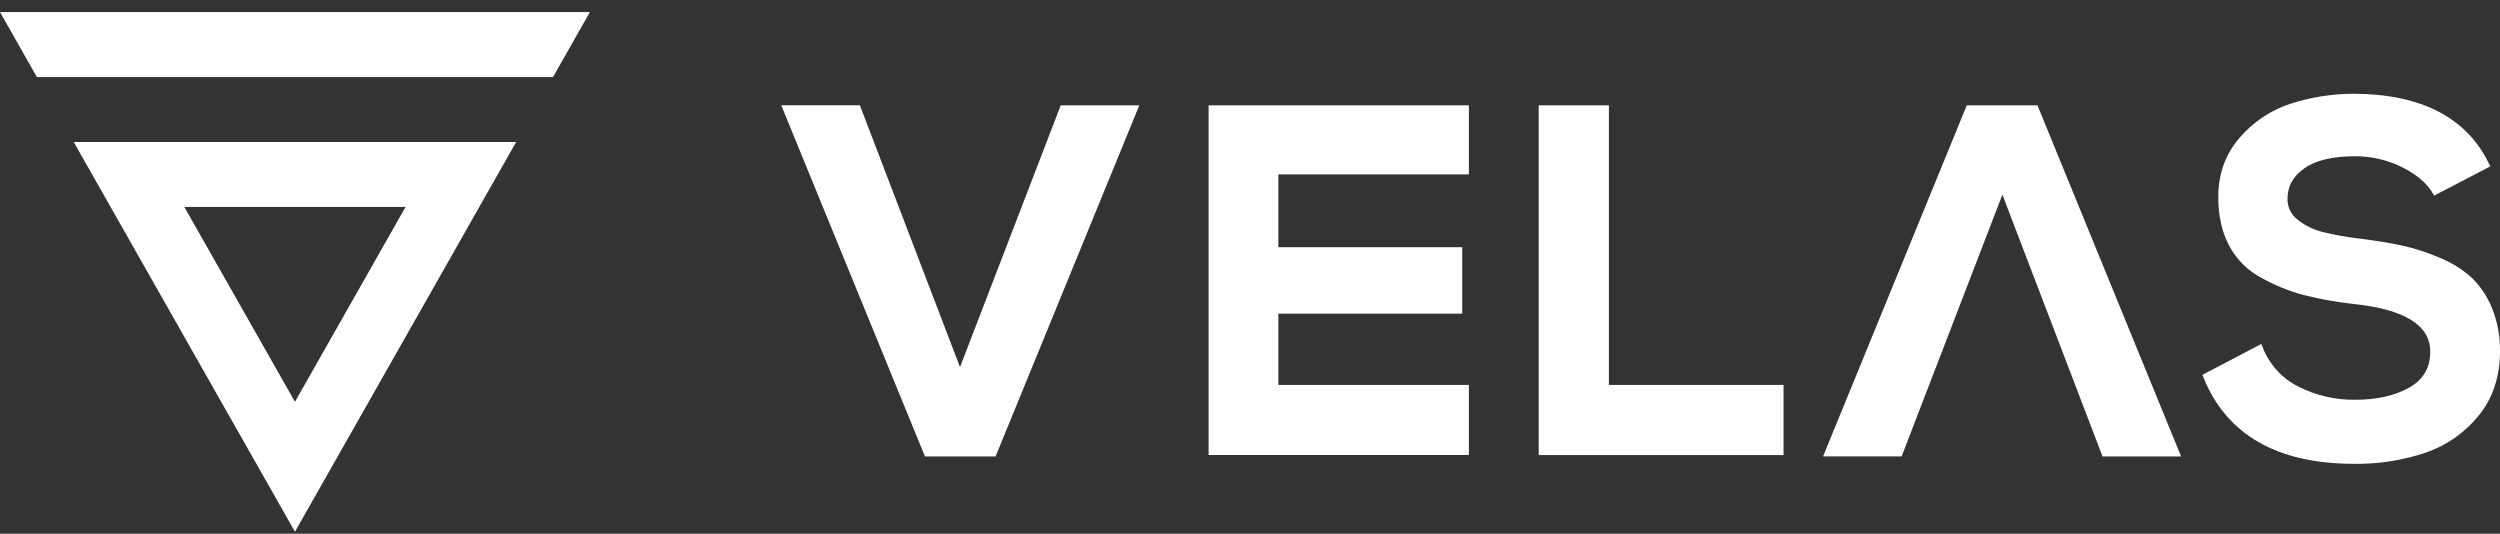 <?xml version="1.0" encoding="UTF-8"?>
<svg width="178px" height="38px" viewBox="0 0 178 38" version="1.1" xmlns="http://www.w3.org/2000/svg" xmlns:xlink="http://www.w3.org/1999/xlink">
    <rect x="0" y="0" width="178" height="38" fill="#333333" stroke="none"/>
    <title>SVG Layer</title>
    <g id="Page-1" stroke="none" stroke-width="1" fill="none" fill-rule="evenodd">
        <g id="SVG-Layer" fill="#FFFFFF" fill-rule="nonzero">
            <path d="M75.549,7.5 L75.526,7.5 L75.516,7.522 L68.352,26.138 L61.232,7.519 L61.224,7.497 L55.625,7.497 L55.645,7.545 L65.849,32.479 L65.858,32.5 L70.883,32.5 L70.893,32.479 L81.098,7.549 L81.117,7.501 L75.548,7.501 L75.549,7.5 Z M70.863,32.46 L65.882,32.46 L60.3,18.826 L65.882,32.46 L70.863,32.46 Z M178,25.01 C178,26.802 177.495,28.335 176.5,29.57 C175.512,30.795 174.203,31.715 172.723,32.225 C171.08,32.778 169.357,33.048 167.625,33.025 C162.14,33.025 158.528,30.956 156.887,26.877 L156.822,26.717 L156.809,26.689 L156.838,26.674 L160.972,24.508 L161.005,24.49 L161.02,24.525 L161.096,24.719 C161.564,25.927 162.455,26.918 163.6,27.503 C164.867,28.155 166.272,28.485 167.693,28.463 C169.236,28.463 170.541,28.167 171.557,27.585 C172.549,27.017 173.033,26.178 173.033,25.025 C173.033,23.165 171.217,22.031 167.636,21.65 C166.41,21.52 165.194,21.302 163.997,20.997 C162.95,20.715 161.94,20.303 160.991,19.773 C160.024,19.254 159.23,18.457 158.71,17.482 C158.198,16.522 157.941,15.361 157.941,14.023 C157.941,12.393 158.447,10.983 159.445,9.825 C160.402,8.704 161.641,7.867 163.031,7.402 C164.481,6.93 165.994,6.685 167.518,6.676 C172.353,6.676 175.617,8.351 177.215,11.655 L177.296,11.815 L177.312,11.845 L177.282,11.861 L173.336,13.914 L173.307,13.929 L173.29,13.9 L173.201,13.74 C172.787,13.036 172.057,12.418 171.03,11.905 C169.981,11.384 168.827,11.118 167.659,11.125 C166.076,11.125 164.864,11.417 164.056,11.993 C163.247,12.569 162.871,13.273 162.871,14.149 C162.864,14.436 162.925,14.721 163.049,14.979 C163.173,15.237 163.356,15.462 163.583,15.634 C164.108,16.054 164.715,16.355 165.364,16.517 C166.254,16.733 167.156,16.893 168.065,16.997 C169.192,17.137 170.198,17.303 171.054,17.489 C171.967,17.694 172.859,17.985 173.718,18.357 C174.544,18.692 175.307,19.166 175.975,19.761 C176.606,20.372 177.102,21.113 177.427,21.933 C177.822,22.909 178.017,23.956 178,25.01 Z M104.558,7.5 L104.585,7.5 L104.585,12.417 L91.019,12.417 L91.019,17.599 L104.11,17.599 L104.11,22.335 L91.019,22.335 L91.019,27.405 L104.585,27.405 L104.585,32.394 L86.052,32.394 L86.052,7.5 L104.564,7.5 L104.558,7.5 Z M145.076,7.519 L145.076,7.498 L140.039,7.498 L140.027,7.519 L129.821,32.449 L129.802,32.497 L135.395,32.497 L135.405,32.474 L142.571,13.86 L149.691,32.476 L149.7,32.498 L155.294,32.498 L155.275,32.45 L145.076,7.519 Z M145.044,7.532 L150.628,21.169 L145.044,7.532 Z M114.553,27.405 L126.989,27.405 L126.989,27.725 L126.989,32.399 L109.555,32.399 L109.555,7.5 L114.553,7.5 L114.553,27.405 Z" id="Shape"></path>
            <path d="M28.875,14.736 L21.001,28.61 L13.125,14.736 L28.875,14.736 Z M36.751,10.111 L5.249,10.111 L21.001,37.861 L36.751,10.111 Z M0,0.861 L2.626,5.486 L39.375,5.486 L42,0.861 L0,0.861 Z" id="Shape"></path>
        </g>
    </g>
</svg>